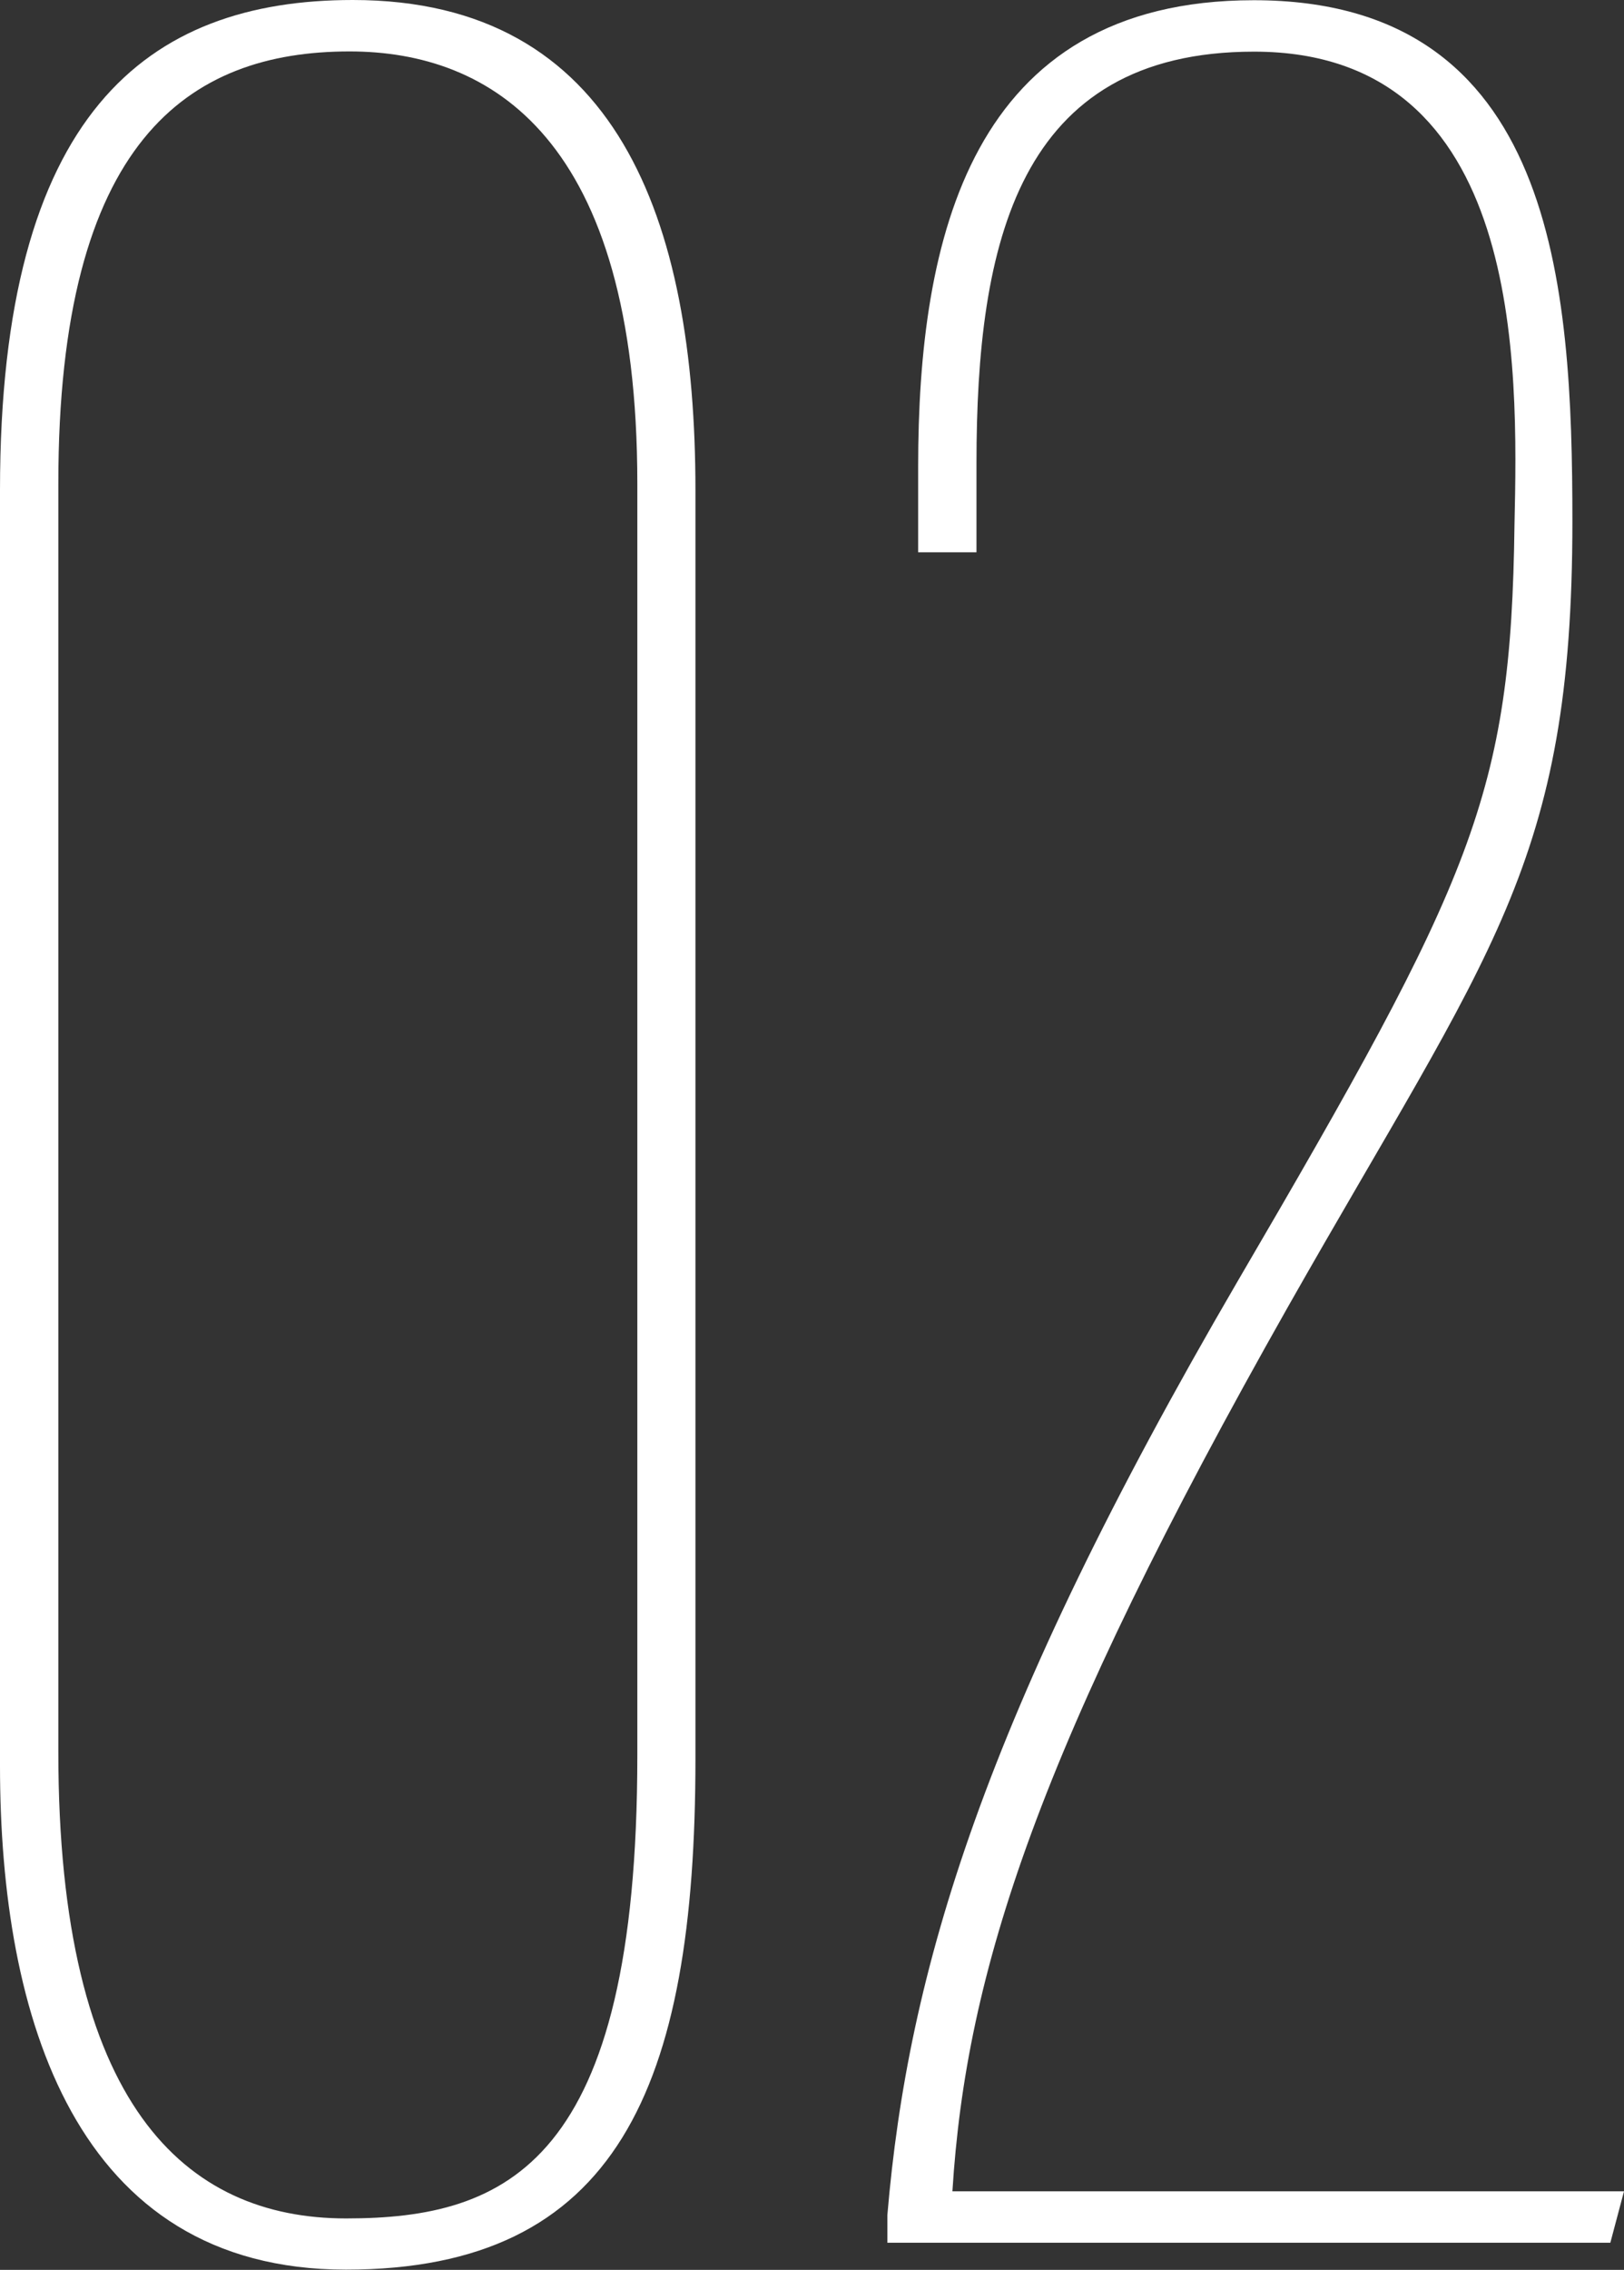 <?xml version="1.0" encoding="UTF-8"?>
<svg id="_レイヤー_2" data-name="レイヤー 2" xmlns="http://www.w3.org/2000/svg" width="74.89" height="104.6" viewBox="0 0 74.89 104.6">
  <rect x="0" y="0" width="74.89" height="104.6" fill="#333333" stroke="none"/>
  <defs>
    <style>
      .cls-1 {
        fill: #fff;
      }
    </style>
  </defs>
  <g id="_レイヤー_3" data-name="レイヤー 3">
    <g>
      <path class="cls-1" d="M32.07,22.59v58.46c0,15.17-3.63,23.54-16.12,23.54S0,92.91,0,81.37V22.59C0,5.21,6.79,0,16.27,0c12.17,0,15.8,10.11,15.8,22.59ZM2.69,22.28v58.46c0,16.27,5.85,21.49,13.27,21.49s13.43-2.53,13.43-21.33V22.28c0-15.96-6.79-19.91-13.27-19.91C8.69,2.37,2.69,6.48,2.69,22.28Z"/>
      <path class="cls-1" d="M40.92,103.34v-1.26c.95-11.22,4.42-22.91,16.12-42.98,10.9-18.64,12.64-22.44,12.8-34.92.16-7.27.47-21.8-12.01-21.8-10.9,0-12.8,8.85-12.8,18.96v4.11h-2.69v-3.95c0-10.43,2.37-21.49,15.48-21.49,13.9,0,14.69,13.11,14.69,24.02,0,15.8-3.79,19.75-13.11,36.18-11.53,20.38-14.85,30.65-15.48,40.77h30.97l-.63,2.37h-33.34Z"/>
    </g>
  </g>
</svg>
